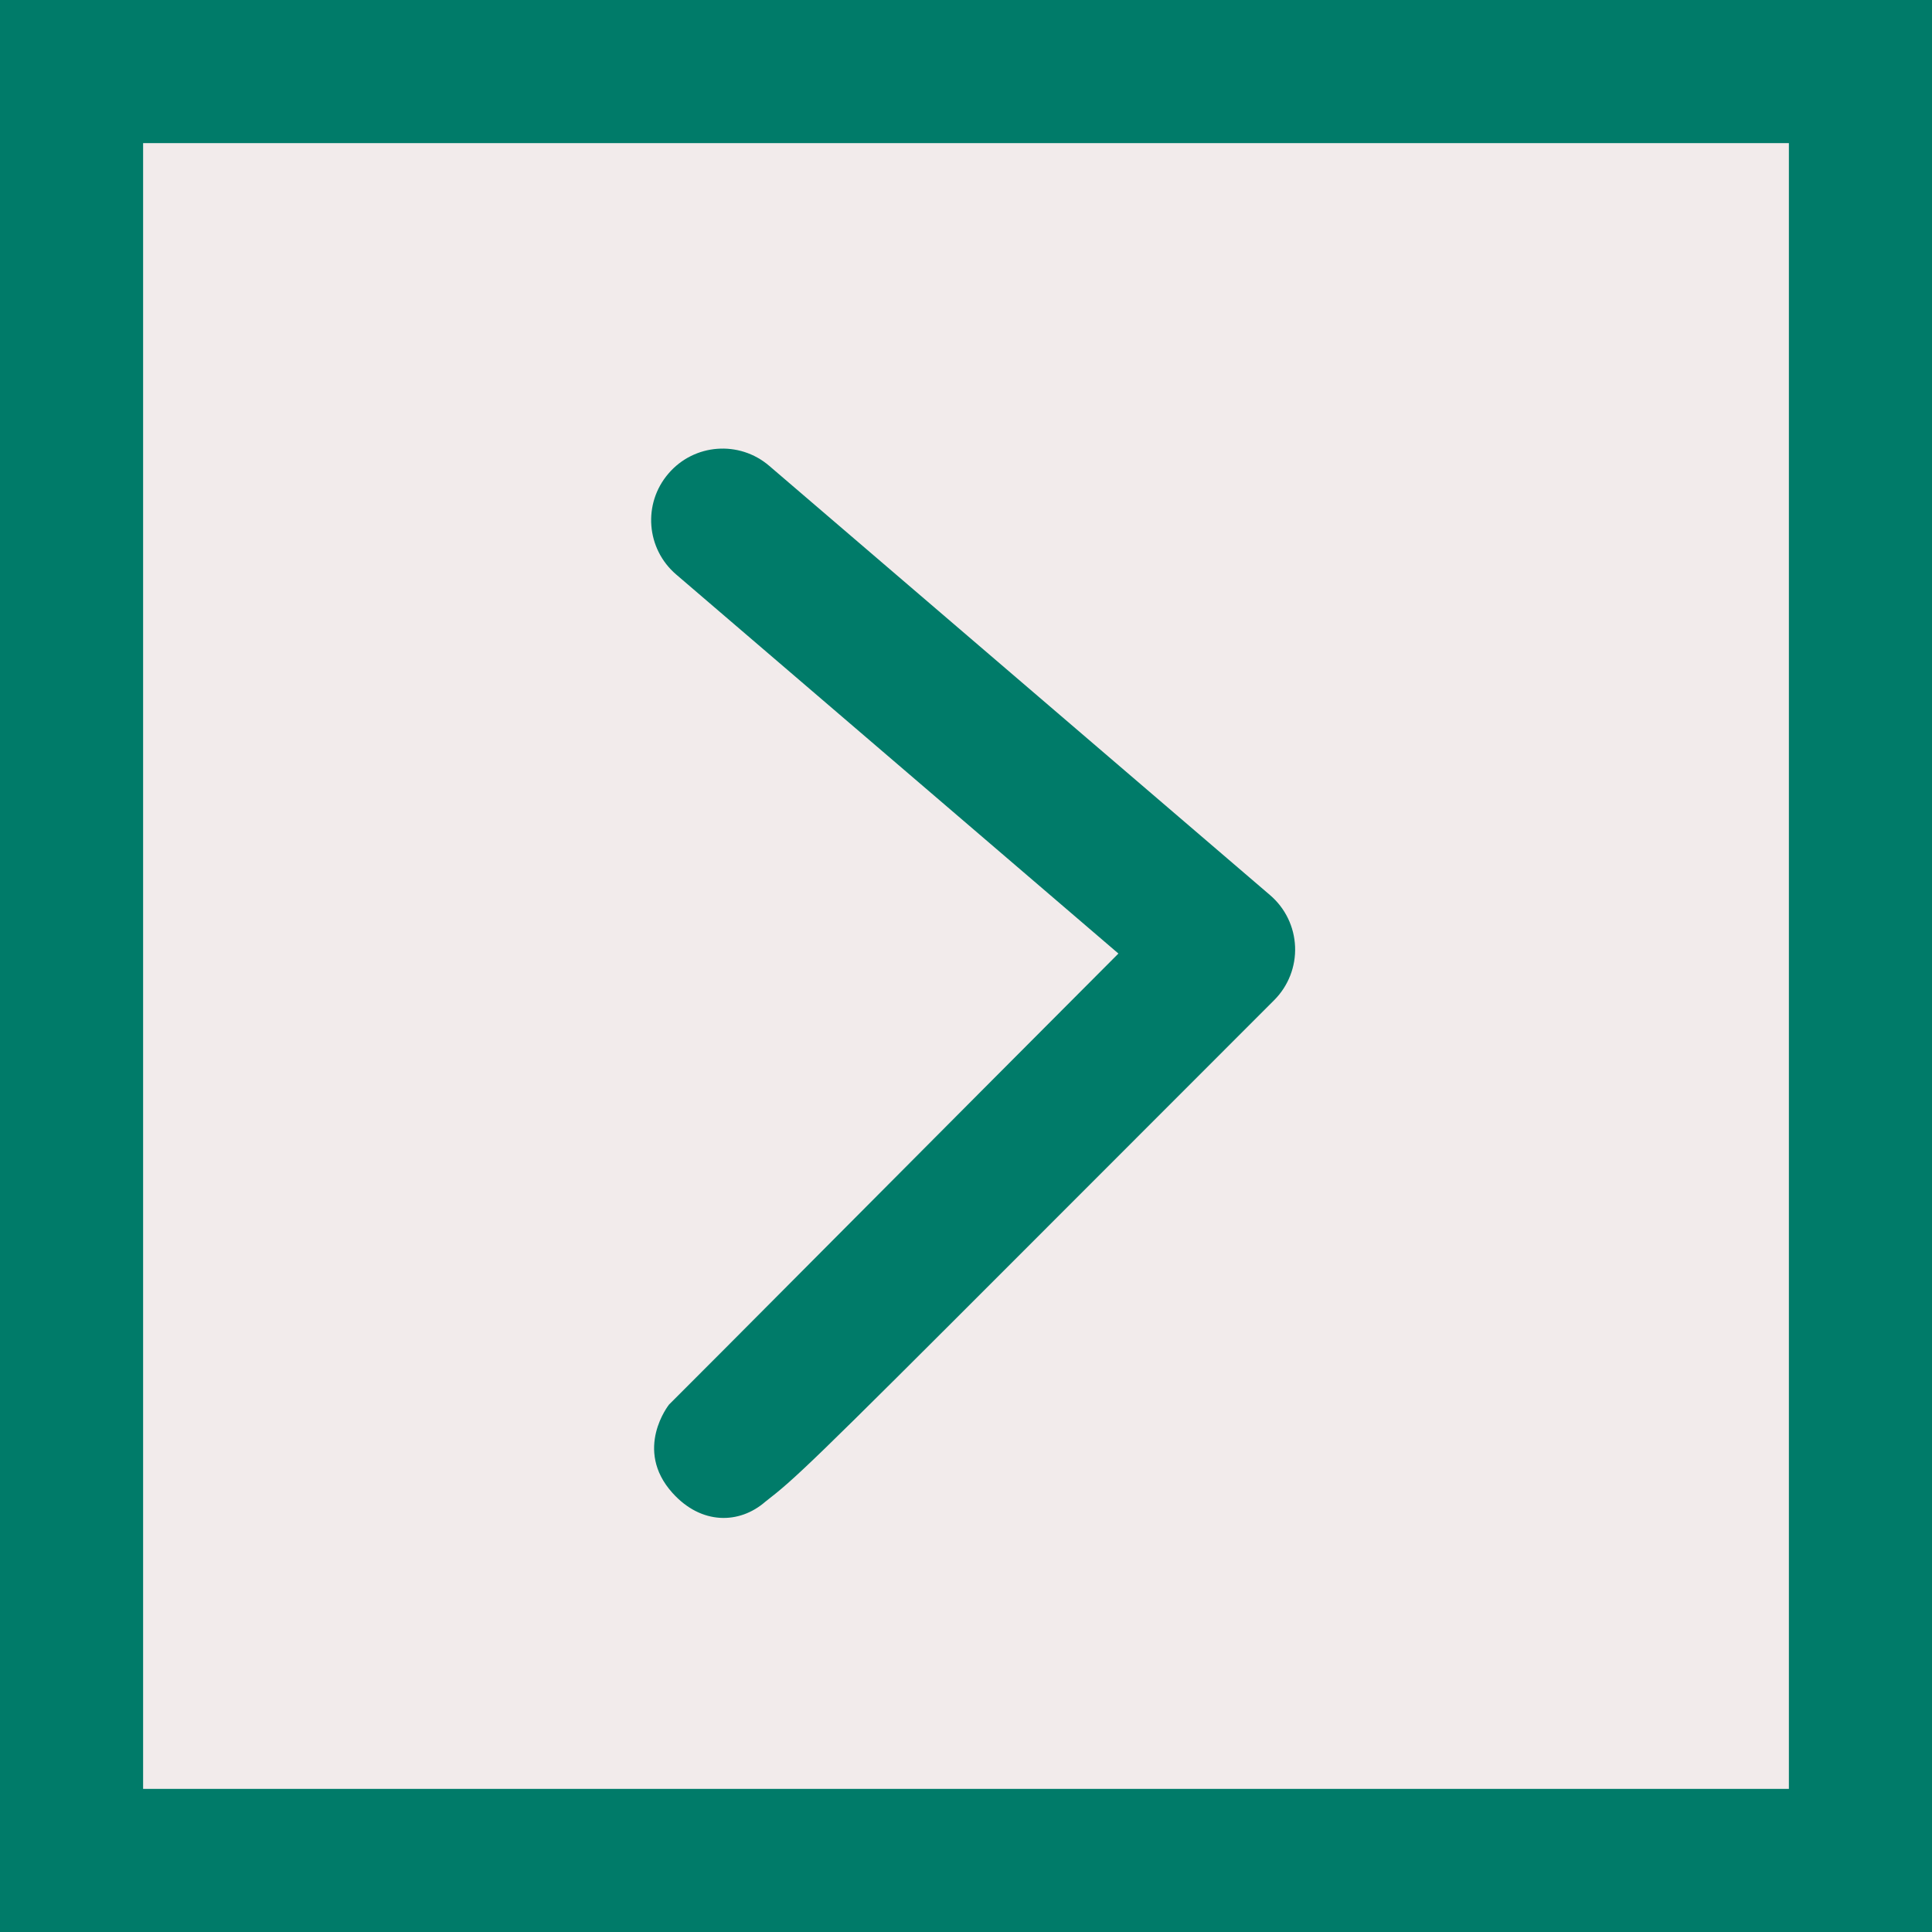 <?xml version="1.0" encoding="utf-8"?>
<!DOCTYPE svg PUBLIC "-//W3C//DTD SVG 1.1//EN" "http://www.w3.org/Graphics/SVG/1.1/DTD/svg11.dtd">
<svg version="1.1" id="Layer_1" xmlns="http://www.w3.org/2000/svg" xmlns:xlink="http://www.w3.org/1999/xlink" x="0px" y="0px"
	 width="27px" height="27px" viewBox="0 0 27 27" enable-background="new 0 0 27 27" xml:space="preserve">
<rect x="0" y="0" width="27" height="27" fill="#333333" stroke="none"/>
<g>
	<rect x="1" y="1" fill-rule="evenodd" clip-rule="evenodd" fill="#F2EBEB" width="25" height="25"/>
	<path fill="#007B69" d="M27,27H0V0h27V27z M2,25h23V2H2V25z"/>
</g>
<path fill="#007B69" d="M10.694,20.988c-0.359,0.312-0.891,0.327-1.297-0.125C8.85,20.254,9.35,19.629,9.35,19.629
	c0.173-0.167,4.092-4.112,6.28-6.303L9.449,8.028C9.03,7.669,8.981,7.038,9.341,6.619c0.359-0.421,0.991-0.468,1.41-0.108l7,6
	c0.211,0.181,0.337,0.441,0.348,0.72c0.011,0.278-0.095,0.549-0.292,0.746l-3.499,3.501C11.297,20.492,11.116,20.66,10.694,20.988z"
	/>
</svg>
